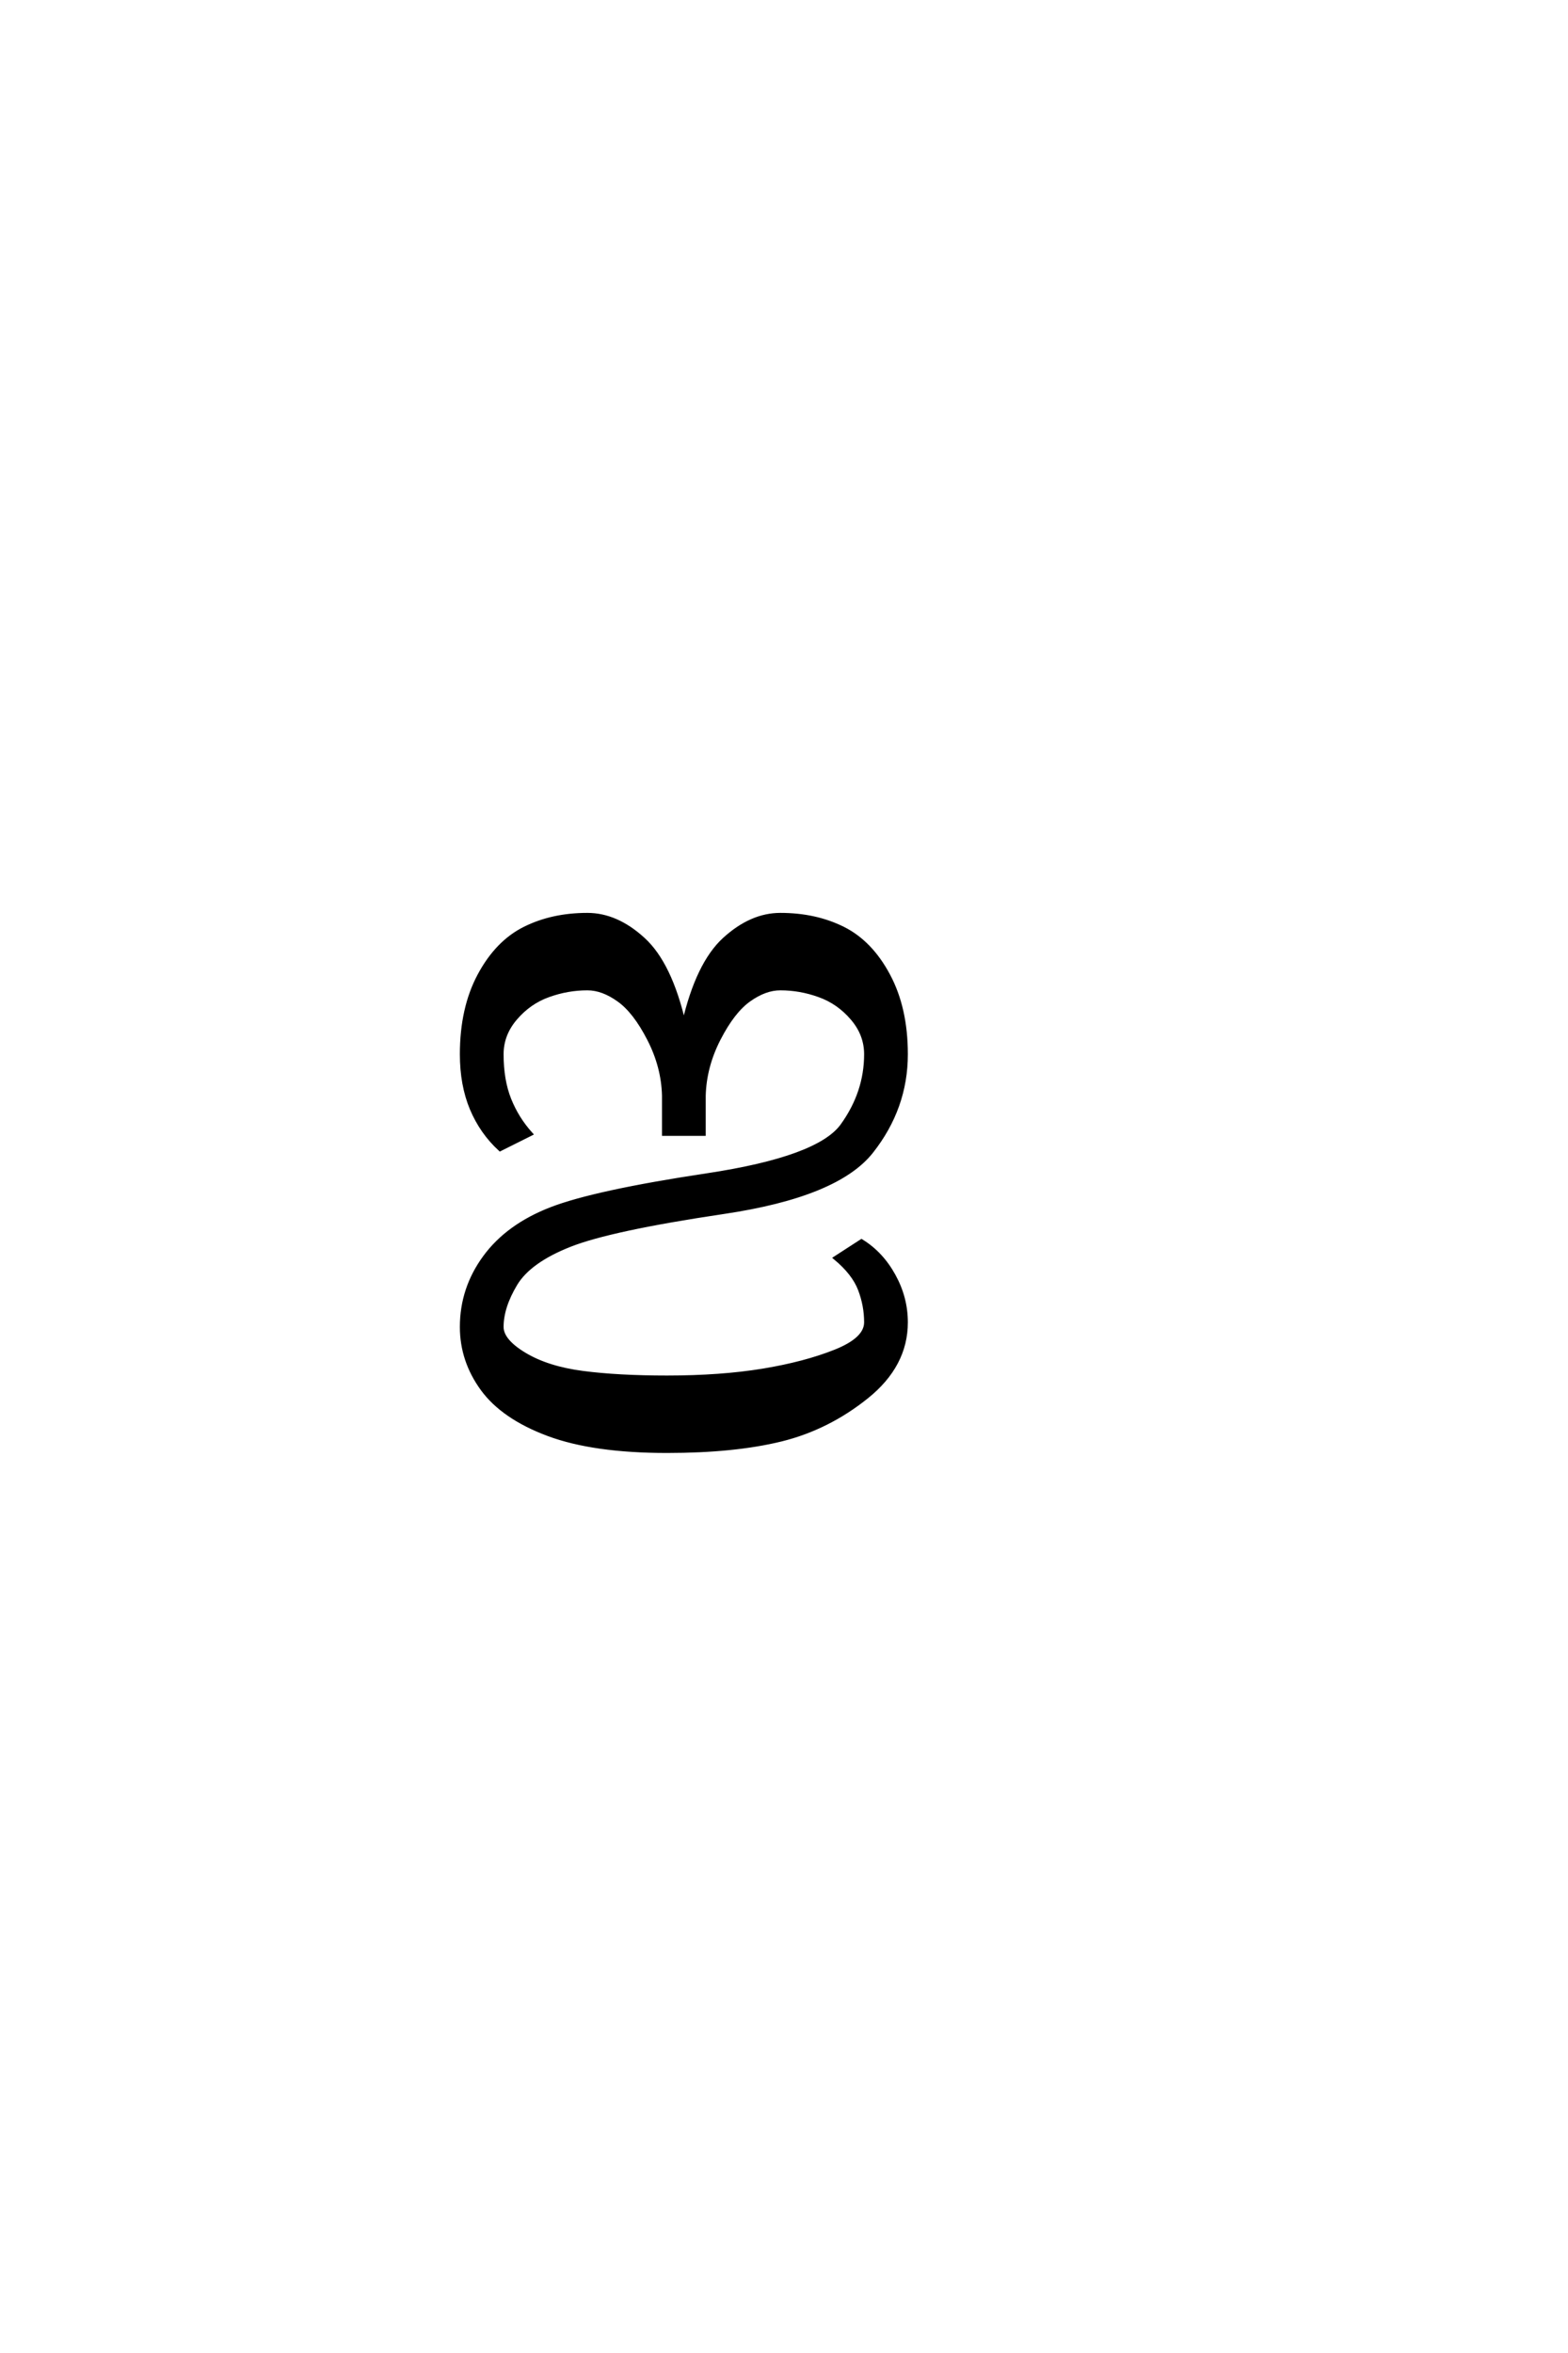 <?xml version='1.0' encoding='UTF-8'?>
<!DOCTYPE svg PUBLIC "-//W3C//DTD SVG 1.0//EN"
"http://www.w3.org/TR/2001/REC-SVG-20010904/DTD/svg10.dtd">

<svg xmlns='http://www.w3.org/2000/svg' version='1.0' width='40.0' height='60.0'>

 <g transform='scale(0.1 -0.1) translate(110.0 -370.0)'>
  <path d='M60.156 0
Q41.406 0 29.875 4.297
Q18.359 8.594 13.078 15.812
Q7.812 23.047 7.812 31.641
Q7.812 41.406 13.672 49.406
Q19.531 57.422 30.656 61.719
Q41.797 66.016 70.312 70.312
Q98.828 74.609 104.875 83
Q110.938 91.406 110.938 101.172
Q110.938 106.25 107.422 110.344
Q103.906 114.453 99.016 116.203
Q94.141 117.969 89.062 117.969
Q85.156 117.969 81.047 115.031
Q76.953 112.109 73.344 105.078
Q69.734 98.047 69.531 90.625
L69.531 80.859
L59.375 80.859
L59.375 90.625
Q59.188 98.047 55.562 105.078
Q51.953 112.109 47.844 115.031
Q43.75 117.969 39.844 117.969
Q34.766 117.969 29.875 116.203
Q25 114.453 21.484 110.344
Q17.969 106.25 17.969 101.172
Q17.969 94.531 19.922 89.641
Q21.875 84.766 25.391 80.859
L17.578 76.953
Q12.891 81.25 10.344 87.297
Q7.812 93.359 7.812 101.172
Q7.812 112.891 12.297 121.281
Q16.797 129.688 23.828 133.203
Q30.859 136.719 39.844 136.719
Q47.266 136.719 54.094 130.469
Q60.938 124.219 64.453 108.984
Q67.969 124.219 74.797 130.469
Q81.641 136.719 89.062 136.719
Q98.047 136.719 105.078 133.203
Q112.109 129.688 116.594 121.281
Q121.094 112.891 121.094 101.172
Q121.094 87.5 112.297 76.359
Q103.516 65.234 74.609 60.938
Q45.703 56.641 35.344 52.531
Q25 48.438 21.484 42.578
Q17.969 36.719 17.969 31.641
Q17.969 28.125 23.828 24.609
Q29.688 21.094 38.672 19.922
Q47.656 18.75 60.156 18.75
Q73.828 18.75 84.562 20.5
Q95.312 22.266 103.125 25.391
Q110.938 28.516 110.938 32.812
Q110.938 37.109 109.375 41.203
Q107.812 45.312 103.125 49.219
L109.766 53.516
Q114.844 50.391 117.969 44.719
Q121.094 39.062 121.094 32.812
Q121.094 21.875 111.125 13.859
Q101.172 5.859 89.25 2.922
Q77.344 0 60.156 0
' style='fill: #000000; stroke: #000000'/>
 </g>
</svg>

